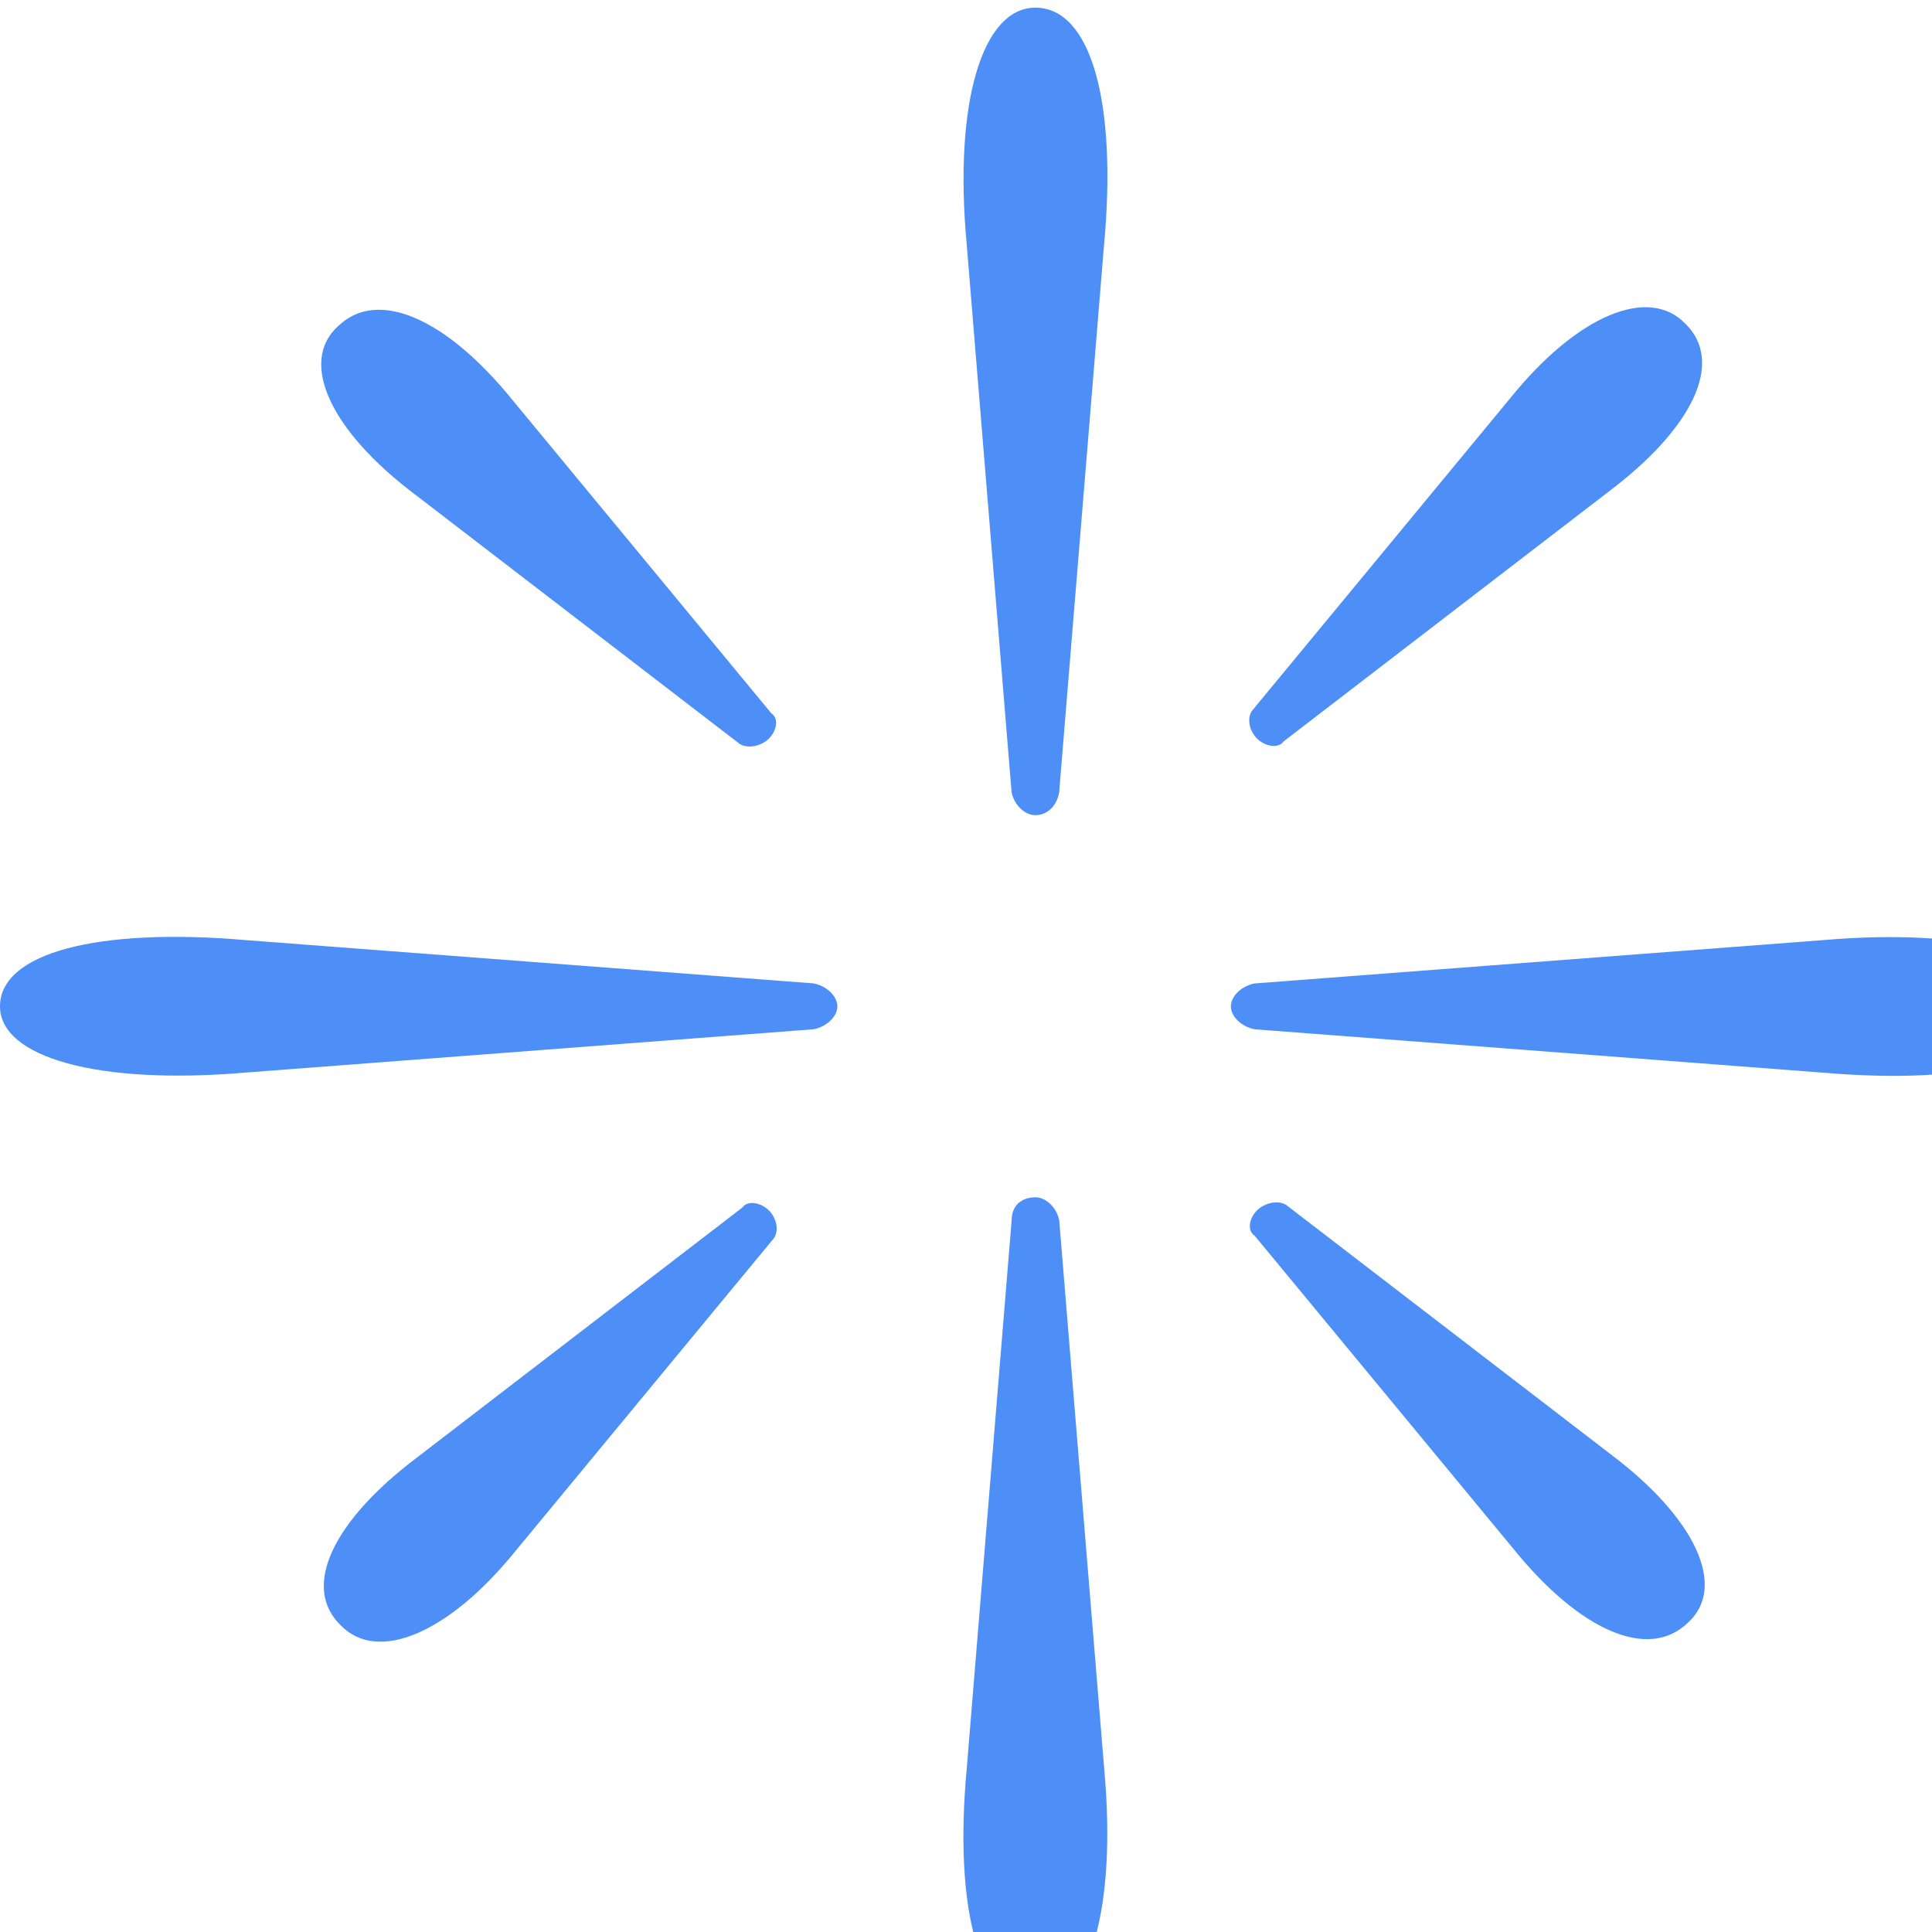 <svg xmlns="http://www.w3.org/2000/svg" width="32" height="32" viewBox="0 0 32 32" fill="none">
<g clip-path="url(#clip0_2294_1829)">

<path fill-rule="evenodd" clip-rule="evenodd" d="M17.149 13.502C16.974 13.502 16.799 13.334 16.755 13.123L16.012 4.051C15.793 1.688 16.274 0.127 17.149 0.127C18.068 0.127 18.505 1.688 18.287 4.051L17.543 13.123C17.499 13.376 17.324 13.502 17.149 13.502Z" fill="#4D8FF7"/>
<path fill-rule="evenodd" clip-rule="evenodd" d="M17.15 19.831C17.325 19.831 17.5 20 17.544 20.211L18.288 29.283C18.506 31.646 18.025 33.207 17.15 33.207C16.231 33.207 15.794 31.646 16.013 29.283L16.756 20.211C16.756 19.958 16.931 19.831 17.15 19.831Z" fill="#4D8FF7"/>
<path fill-rule="evenodd" clip-rule="evenodd" d="M20.387 16.669C20.387 16.5 20.562 16.331 20.78 16.289L30.187 15.572C32.637 15.361 34.255 15.825 34.255 16.669C34.255 17.555 32.637 17.977 30.187 17.766L20.78 17.048C20.562 17.006 20.387 16.837 20.387 16.669Z" fill="#4D8FF7"/>
<path fill-rule="evenodd" clip-rule="evenodd" d="M13.869 16.668C13.869 16.837 13.694 17.006 13.475 17.048L4.069 17.765C1.619 17.976 0 17.512 0 16.668C0 15.782 1.619 15.36 4.069 15.571L13.475 16.288C13.694 16.331 13.869 16.499 13.869 16.668Z" fill="#4D8FF7"/>
<path fill-rule="evenodd" clip-rule="evenodd" d="M20.824 12.237C20.693 12.11 20.649 11.899 20.737 11.773L25.024 6.583C26.118 5.232 27.299 4.726 27.912 5.359C28.568 5.992 28.043 7.089 26.643 8.144L21.262 12.279C21.174 12.405 20.956 12.363 20.824 12.237Z" fill="#4D8FF7"/>
<path fill-rule="evenodd" clip-rule="evenodd" d="M12.731 20.044C12.862 20.17 12.906 20.381 12.819 20.508L8.531 25.698C7.437 27.048 6.256 27.554 5.644 26.921C4.987 26.288 5.512 25.191 6.912 24.137L12.294 20.002C12.381 19.875 12.6 19.917 12.731 20.044Z" fill="#4D8FF7"/>
<path fill-rule="evenodd" clip-rule="evenodd" d="M20.824 20.044C20.955 19.917 21.174 19.875 21.305 19.959L26.687 24.094C28.087 25.149 28.612 26.288 27.955 26.879C27.299 27.512 26.162 27.006 25.068 25.655L20.78 20.466C20.649 20.381 20.693 20.17 20.824 20.044Z" fill="#4D8FF7"/>
<path fill-rule="evenodd" clip-rule="evenodd" d="M12.732 12.237C12.601 12.363 12.382 12.405 12.251 12.321L6.869 8.186C5.469 7.131 4.944 5.992 5.601 5.401C6.257 4.768 7.394 5.275 8.488 6.625L12.776 11.815C12.907 11.899 12.863 12.11 12.732 12.237Z" fill="#4D8FF7"/>
</g>
<defs>
<clipPath id="clip0_2294_1829">
<rect width="140" height="32" fill="white"/>
</clipPath>
</defs>
</svg>